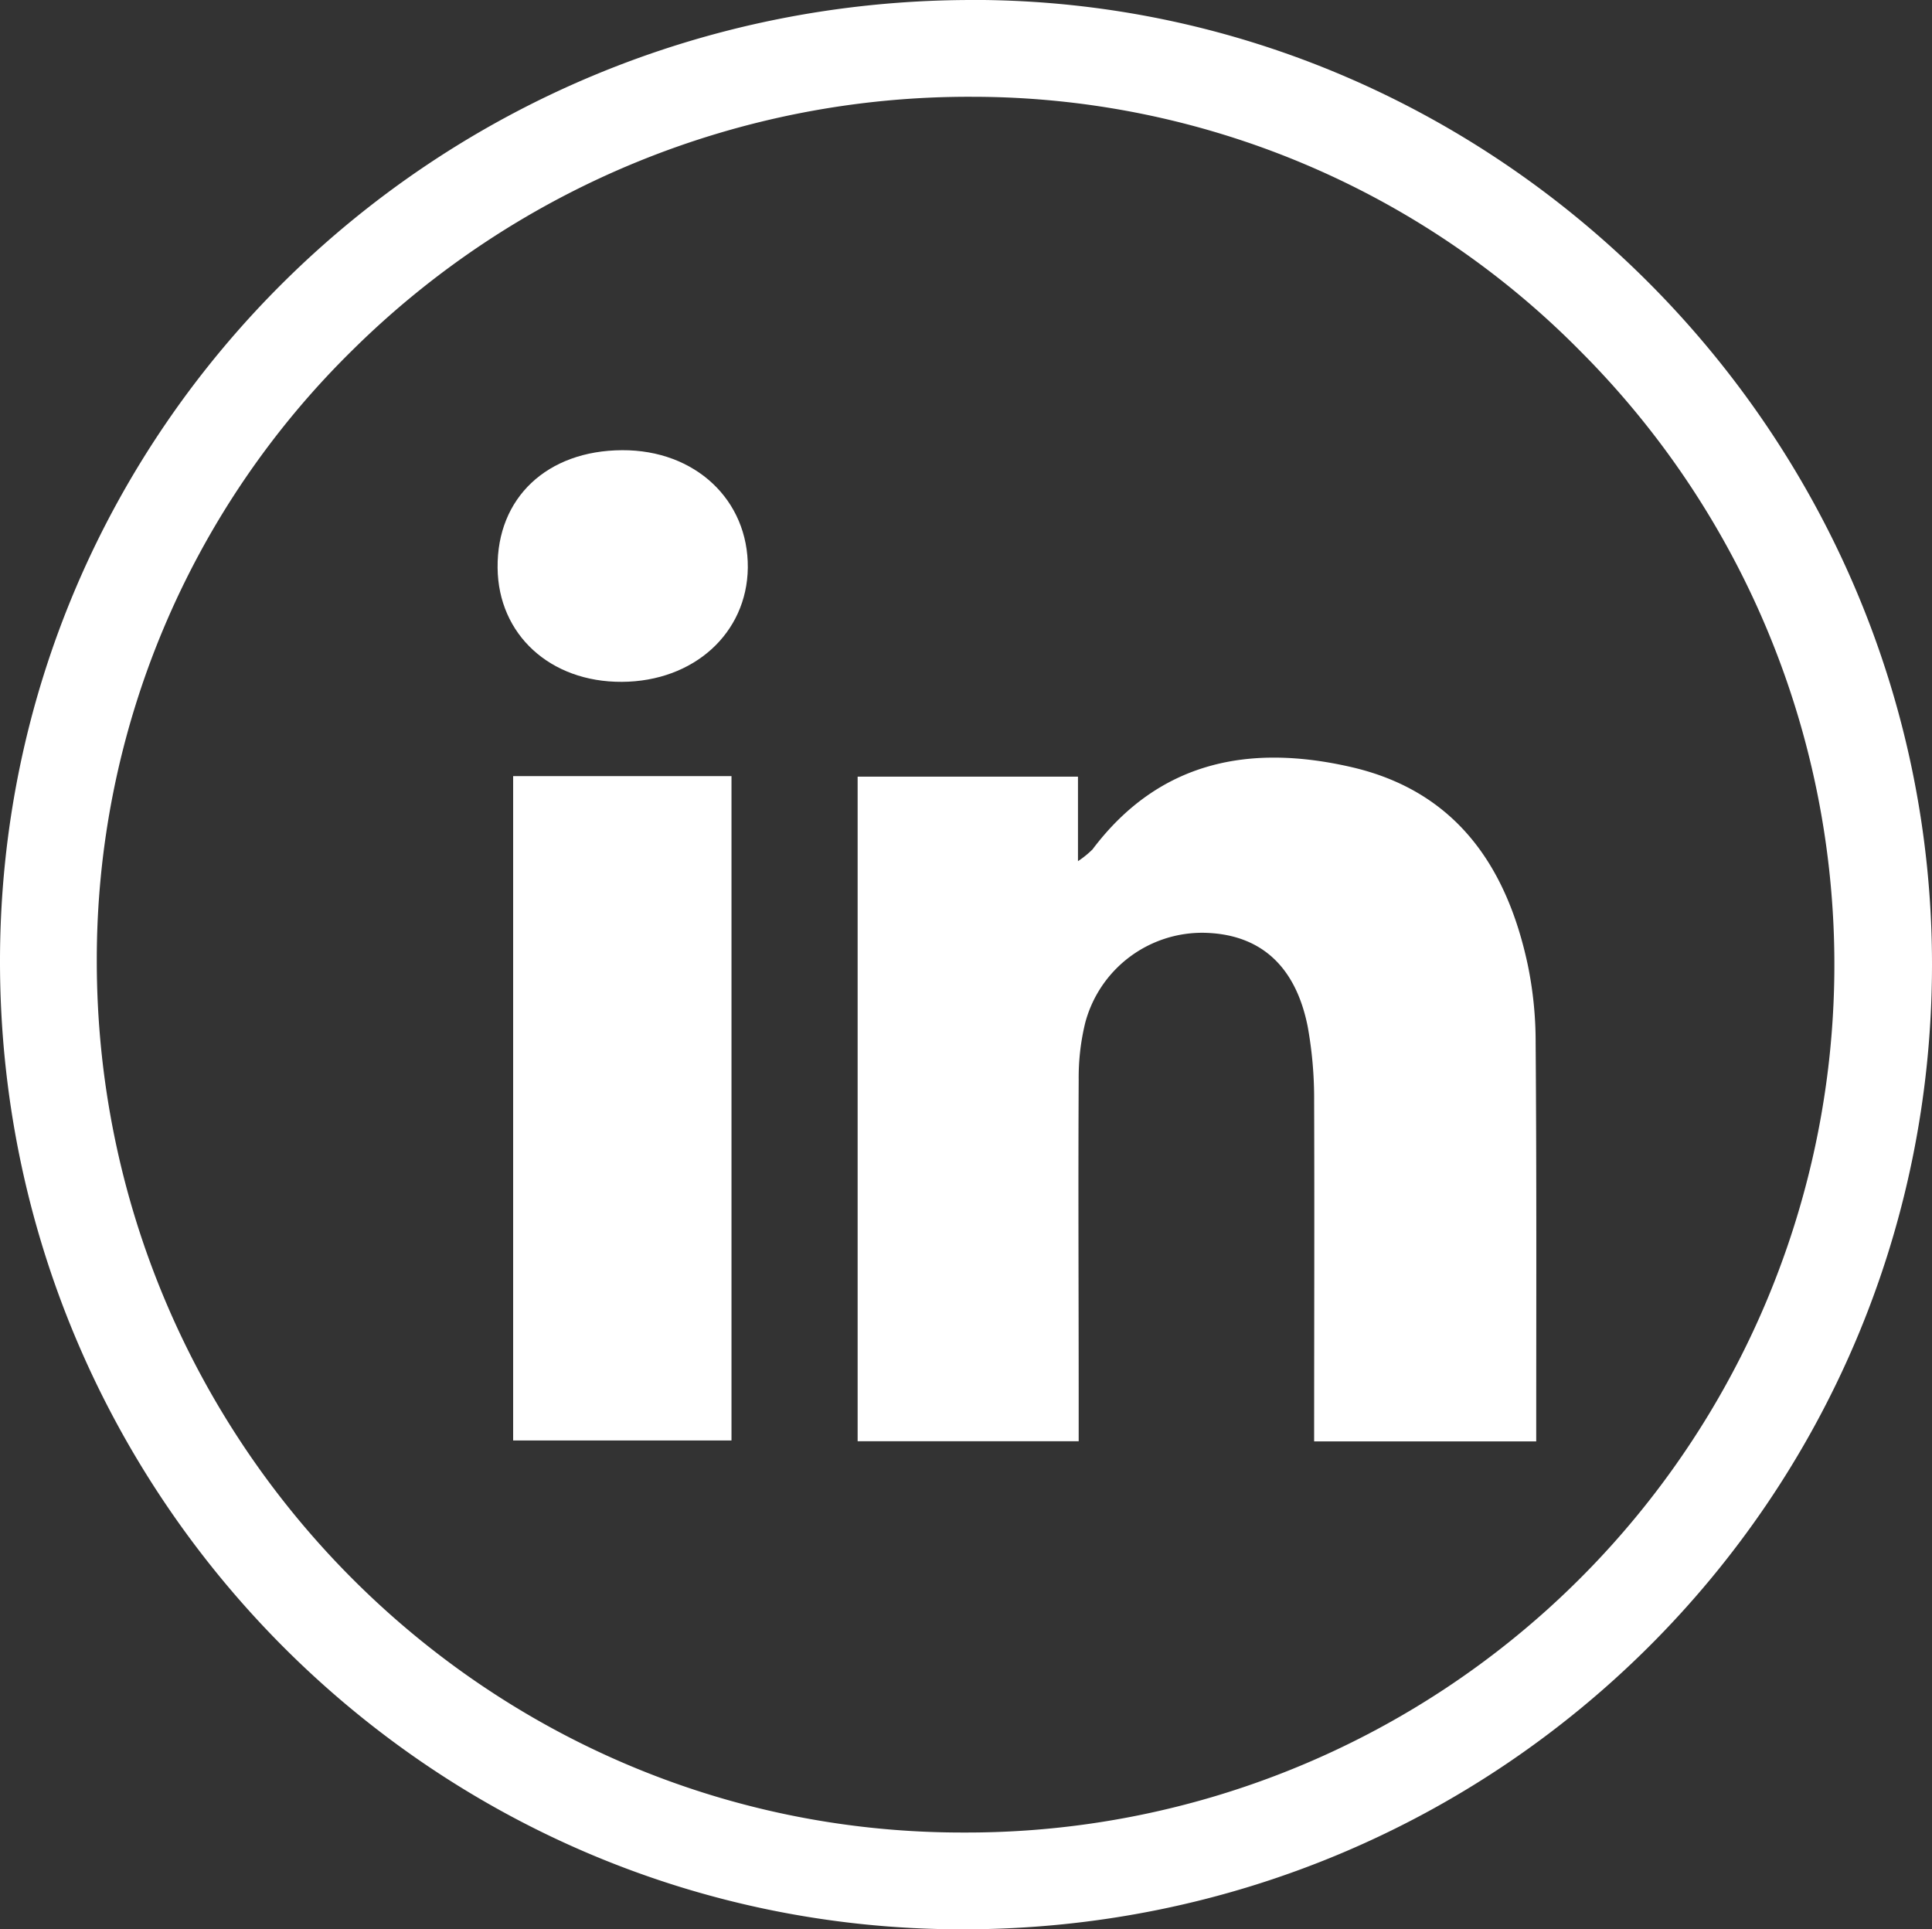 <svg xmlns="http://www.w3.org/2000/svg" viewBox="0 0 299.43 299.01"><rect x="0" y="0" width="299.43" height="299.01" fill="#333333" stroke="none"/><defs><style>.cls-1{fill:#fff;}</style></defs><title>linkedin</title><g id="Calque_2" data-name="Calque 2"><g id="Calque_1-2" data-name="Calque 1"><path class="cls-1" d="M150.72,15h.16a132.41,132.41,0,0,1,94.25,39.62A134.5,134.5,0,0,1,149.25,284h-.1C75.13,284,15,223.36,15,148.92a132.33,132.33,0,0,1,39.67-94.7A135.76,135.76,0,0,1,150.72,15m0-15C67.38,0,.05,66.51,0,148.91-.06,231.67,66.8,299,149.14,299h.11c83.06,0,150.16-66.79,150.18-149.52,0-82-67-149.38-148.53-149.49Z"/><path class="cls-1" d="M115.9,88c-.13,10.14-8.37,17.61-19.51,17.67S77.21,98.32,77.12,88C77,77.14,84.8,69.82,96.43,69.77,107.74,69.72,116,77.48,115.9,88Z"/><path class="cls-1" d="M238.09,223.38H203.67c0-17.78.06-35.28,0-52.78a62.52,62.52,0,0,0-1-11.52c-1.9-9.52-7.47-14.36-16.11-14.52a18.76,18.76,0,0,0-18.38,14,35.74,35.74,0,0,0-1,8.77c-.09,16.6,0,33.22,0,49.84v6.19H132.92v-103h34.15v13.1a14.53,14.53,0,0,0,2.25-1.82c10.36-13.75,24.42-16.37,40.11-12.76,16.16,3.72,24.1,15.34,27.36,30.7A58.9,58.9,0,0,1,238,161.61C238.16,182.08,238.09,202.55,238.09,223.38Z"/><rect class="cls-1" x="79.53" y="120.28" width="33.84" height="102.96"/></g></g></svg>